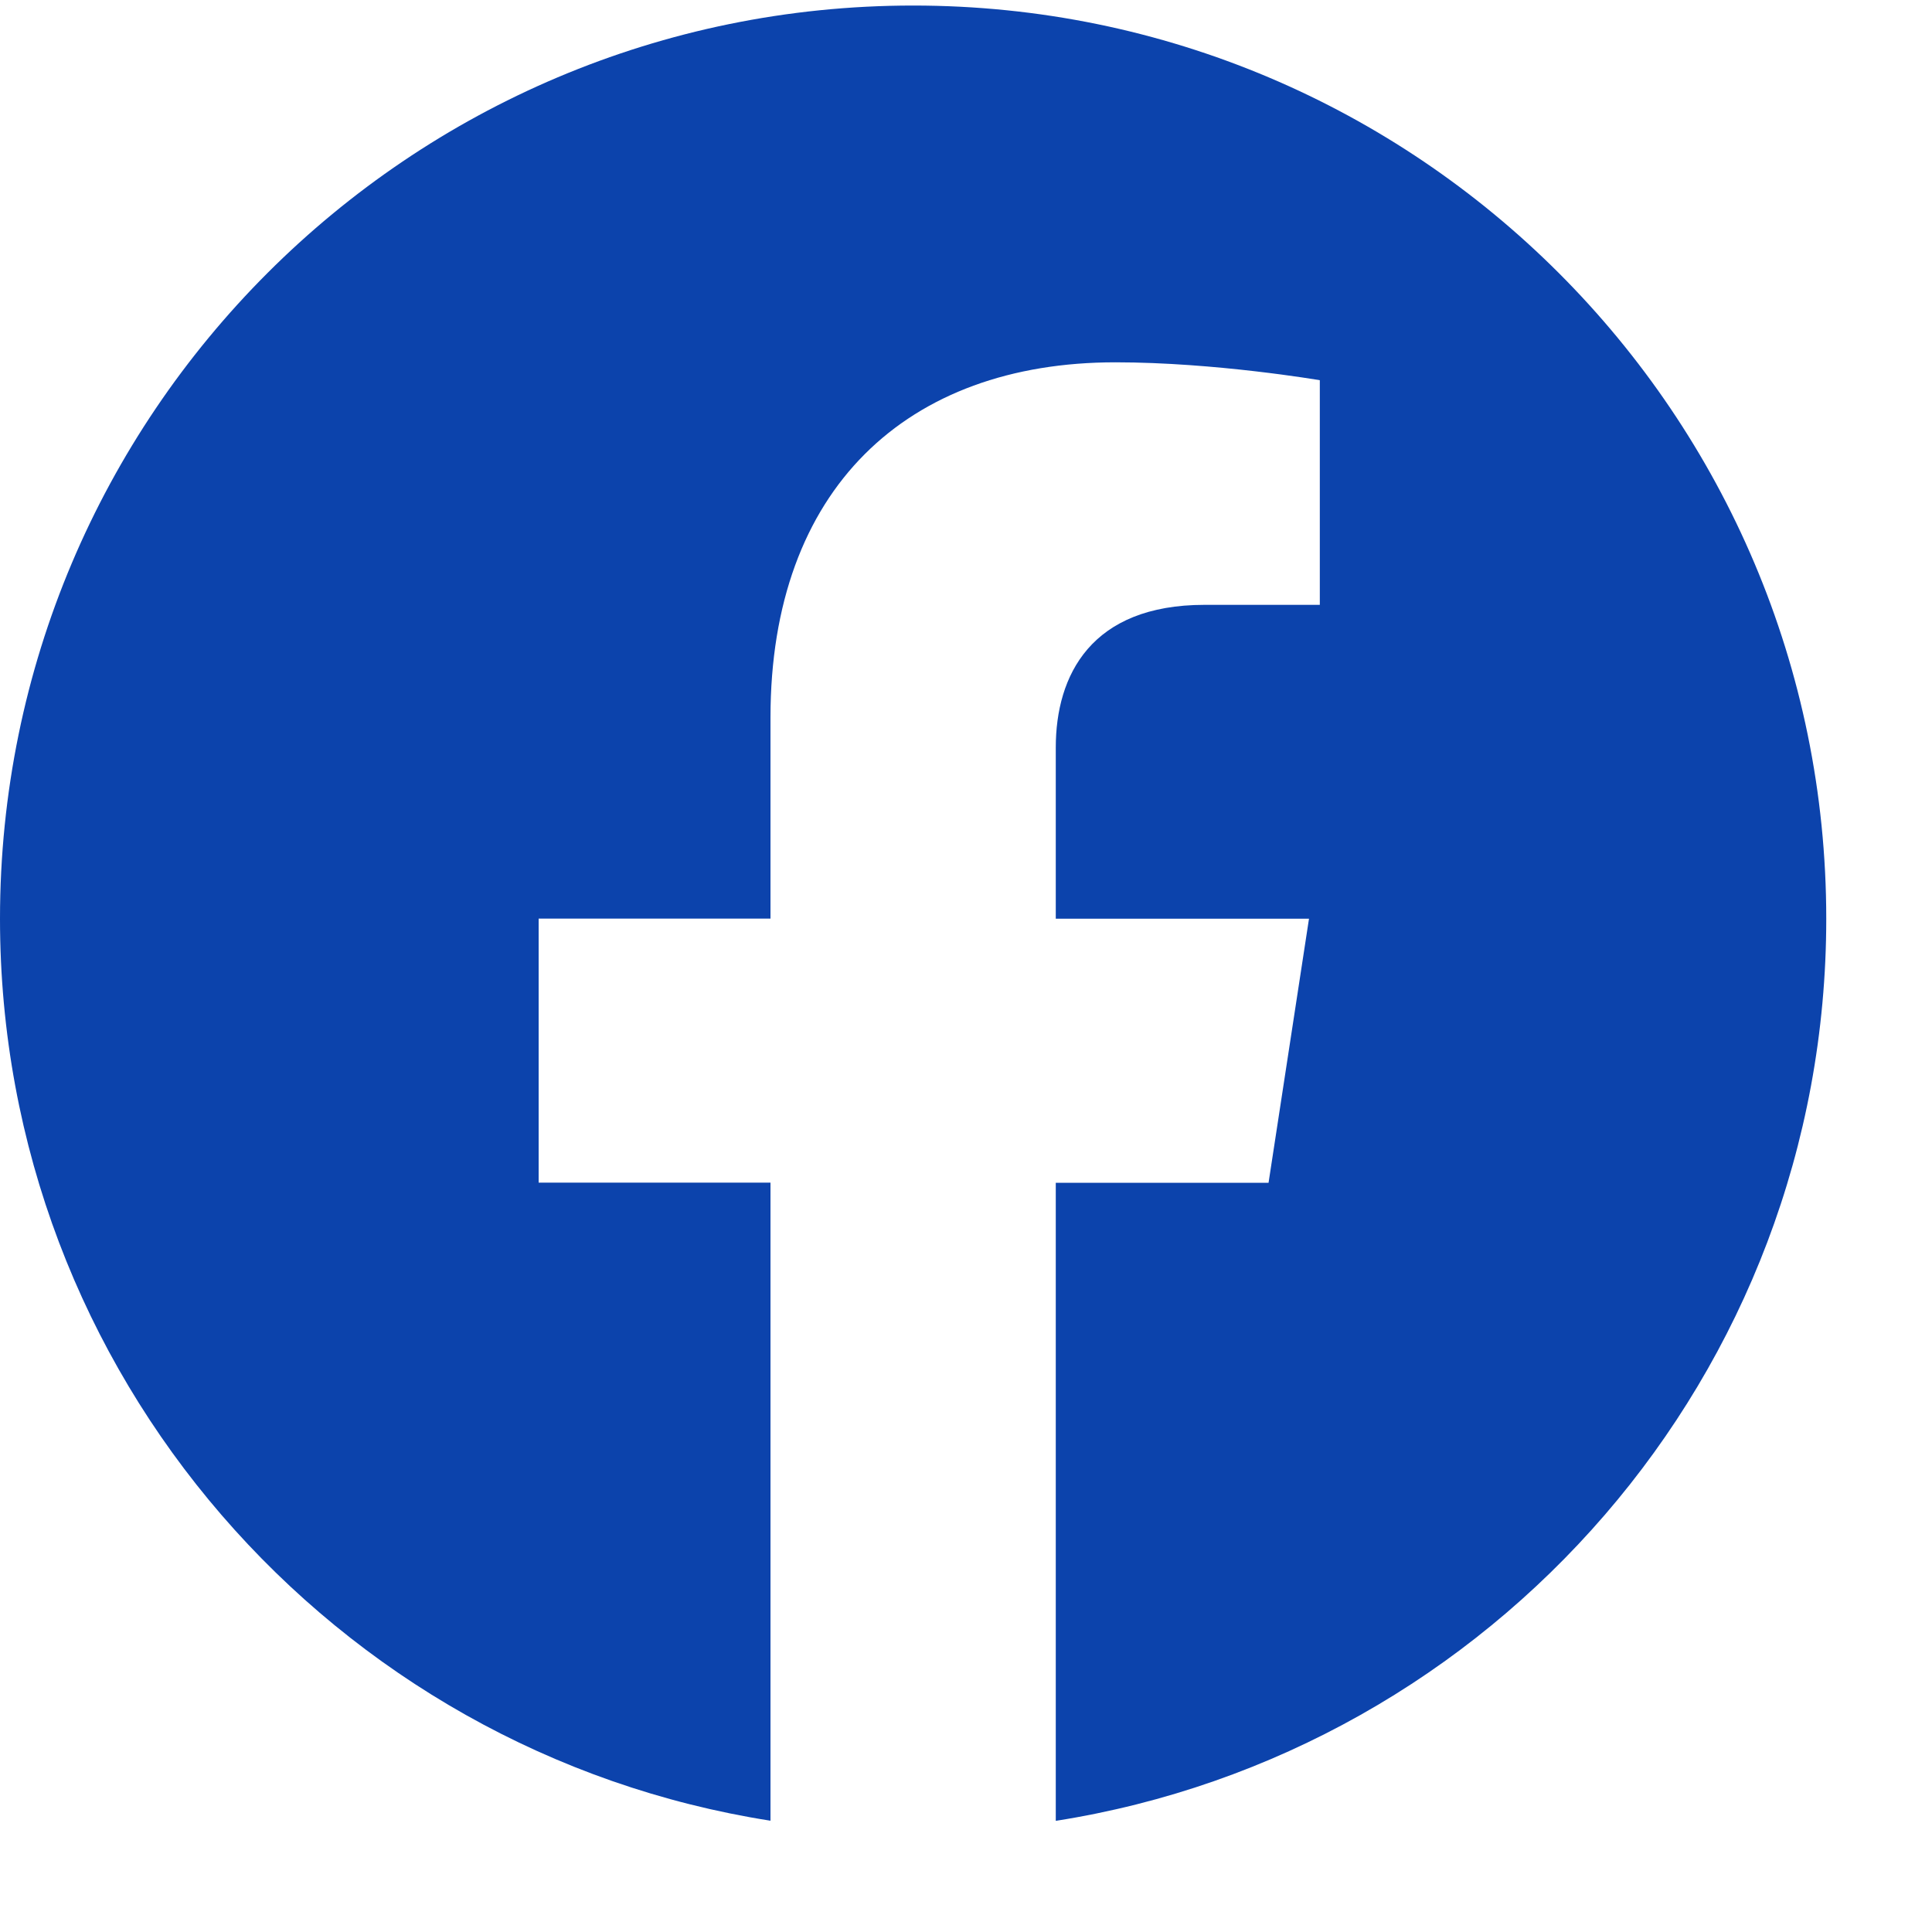 <svg width="15" height="15" viewBox="0 0 15 15" fill="none" xmlns="http://www.w3.org/2000/svg">
<path d="M14.179 7.133C14.179 3.218 11.005 0.043 7.09 0.043C3.174 0.043 0 3.218 0 7.133C0 10.672 2.592 13.604 5.982 14.136V9.182H4.182V7.132H5.982V5.571C5.982 3.795 7.041 2.813 8.66 2.813C9.435 2.813 10.247 2.952 10.247 2.952V4.696H9.352C8.471 4.696 8.197 5.243 8.197 5.804V7.133H10.163L9.849 9.183H8.197V14.137C11.587 13.604 14.179 10.671 14.179 7.133Z" fill="#0C43AC"/>
</svg>
